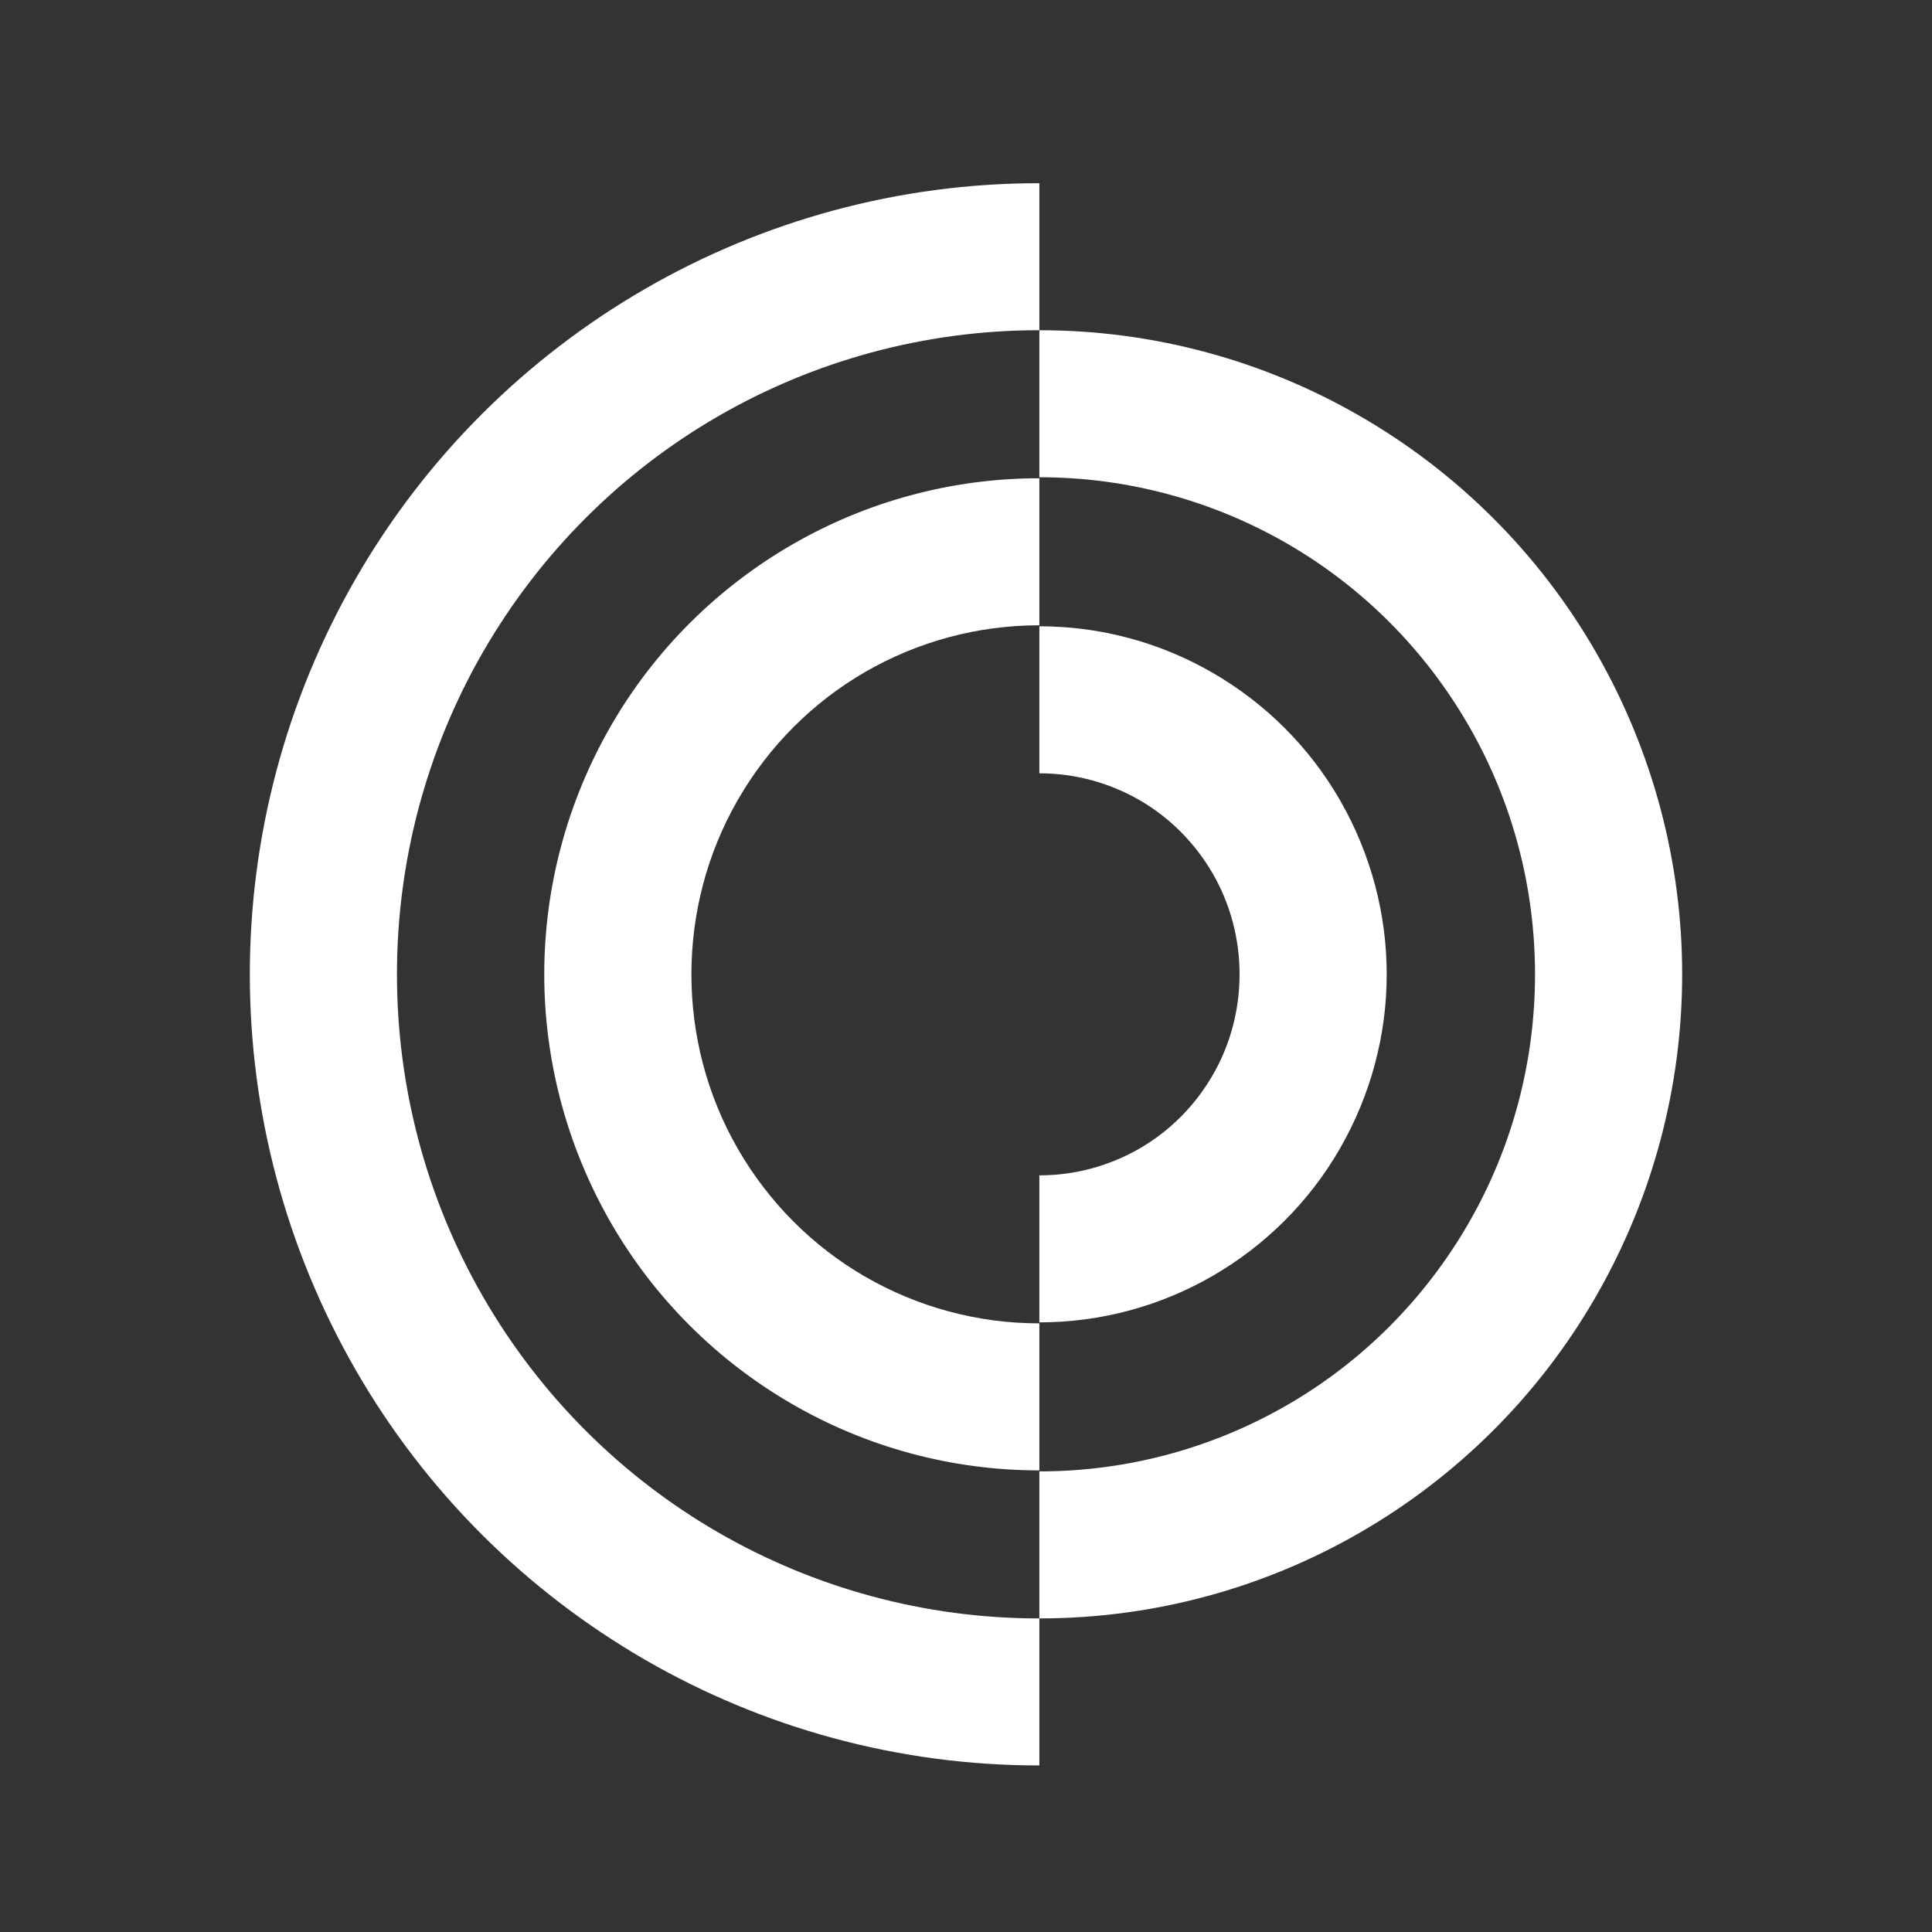 <svg width="116" height="116" viewBox="0 0 116 116" fill="none" xmlns="http://www.w3.org/2000/svg">
<rect x="0" y="0" width="116" height="116" fill="#333333" stroke="none"/>
<mask id="mask0_140_215" style="mask-type:alpha" maskUnits="userSpaceOnUse" x="0" y="0" width="116" height="116">
<rect x="0.5" y="0.5" width="115" height="115" fill="#D9D9D9" stroke="black"/>
</mask>
<g mask="url(#mask0_140_215)">
</g>
<g clip-path="url(#clip0_140_215)">
<path fill-rule="evenodd" clip-rule="evenodd" d="M62.405 11C53.947 10.994 45.806 13.253 38.722 17.35C31.623 21.457 25.59 27.393 21.364 34.732C17.122 42.099 15 50.306 15 58.5C15 66.695 17.122 74.901 21.364 82.268C25.59 89.607 31.623 95.543 38.722 99.65C45.806 103.747 53.947 106.006 62.405 106V97.173C55.51 97.178 48.876 95.337 43.105 91.999C37.35 88.67 32.445 83.833 28.991 77.837C25.554 71.868 23.834 65.19 23.834 58.5C23.834 51.81 25.554 45.132 28.991 39.163C32.445 33.167 37.35 28.33 43.105 25C48.876 21.663 55.51 19.822 62.405 19.827V11Z" fill="white"/>
<path fill-rule="evenodd" clip-rule="evenodd" d="M62.405 19.828V28.655C67.727 28.652 72.847 30.072 77.301 32.649C81.739 35.216 85.523 38.949 88.189 43.58C90.84 48.182 92.165 53.335 92.165 58.5C92.165 63.665 90.84 68.818 88.189 73.42C85.523 78.051 81.739 81.784 77.301 84.351C72.847 86.927 67.727 88.348 62.405 88.344V97.171C69.29 97.176 75.917 95.337 81.684 92.002C87.466 88.657 92.377 83.824 95.816 77.851C99.272 71.851 101 65.169 101 58.5C101 51.831 99.272 45.149 95.816 39.149C92.377 33.176 87.466 28.342 81.683 24.998C75.917 21.662 69.29 19.823 62.405 19.828Z" fill="white"/>
<path fill-rule="evenodd" clip-rule="evenodd" d="M62.405 28.716C57.103 28.713 52 30.129 47.559 32.698C43.104 35.276 39.32 38.998 36.672 43.594C34.01 48.219 32.678 53.367 32.678 58.5C32.678 63.633 34.01 68.781 36.672 73.406C39.32 78.002 43.104 81.725 47.56 84.302C52 86.871 57.103 88.288 62.405 88.284V79.457C58.667 79.459 55.07 78.461 51.943 76.652C48.83 74.852 46.174 72.229 44.3 68.975C42.442 65.748 41.513 62.13 41.513 58.5C41.513 54.87 42.442 51.252 44.3 48.026C46.174 44.771 48.83 42.149 51.943 40.348C55.07 38.539 58.667 37.541 62.405 37.543V28.716Z" fill="white"/>
<path fill-rule="evenodd" clip-rule="evenodd" d="M62.405 37.603V46.43C64.558 46.43 66.63 47.006 68.433 48.049C70.217 49.082 71.745 50.593 72.826 52.472C73.892 54.323 74.425 56.405 74.425 58.5C74.425 60.594 73.892 62.677 72.826 64.528C71.745 66.407 70.217 67.918 68.433 68.951C66.63 69.994 64.558 70.57 62.405 70.57V79.397C66.124 79.398 69.703 78.403 72.816 76.602C75.945 74.79 78.6 72.18 80.453 68.959C82.324 65.71 83.26 62.099 83.26 58.5C83.26 54.902 82.324 51.291 80.453 48.041C78.6 44.821 75.945 42.21 72.816 40.399C69.703 38.597 66.124 37.602 62.405 37.603Z" fill="white"/>
</g>
<defs>
<clipPath id="clip0_140_215">
<rect width="86" height="95" fill="white" transform="translate(15 11)"/>
</clipPath>
</defs>
</svg>
